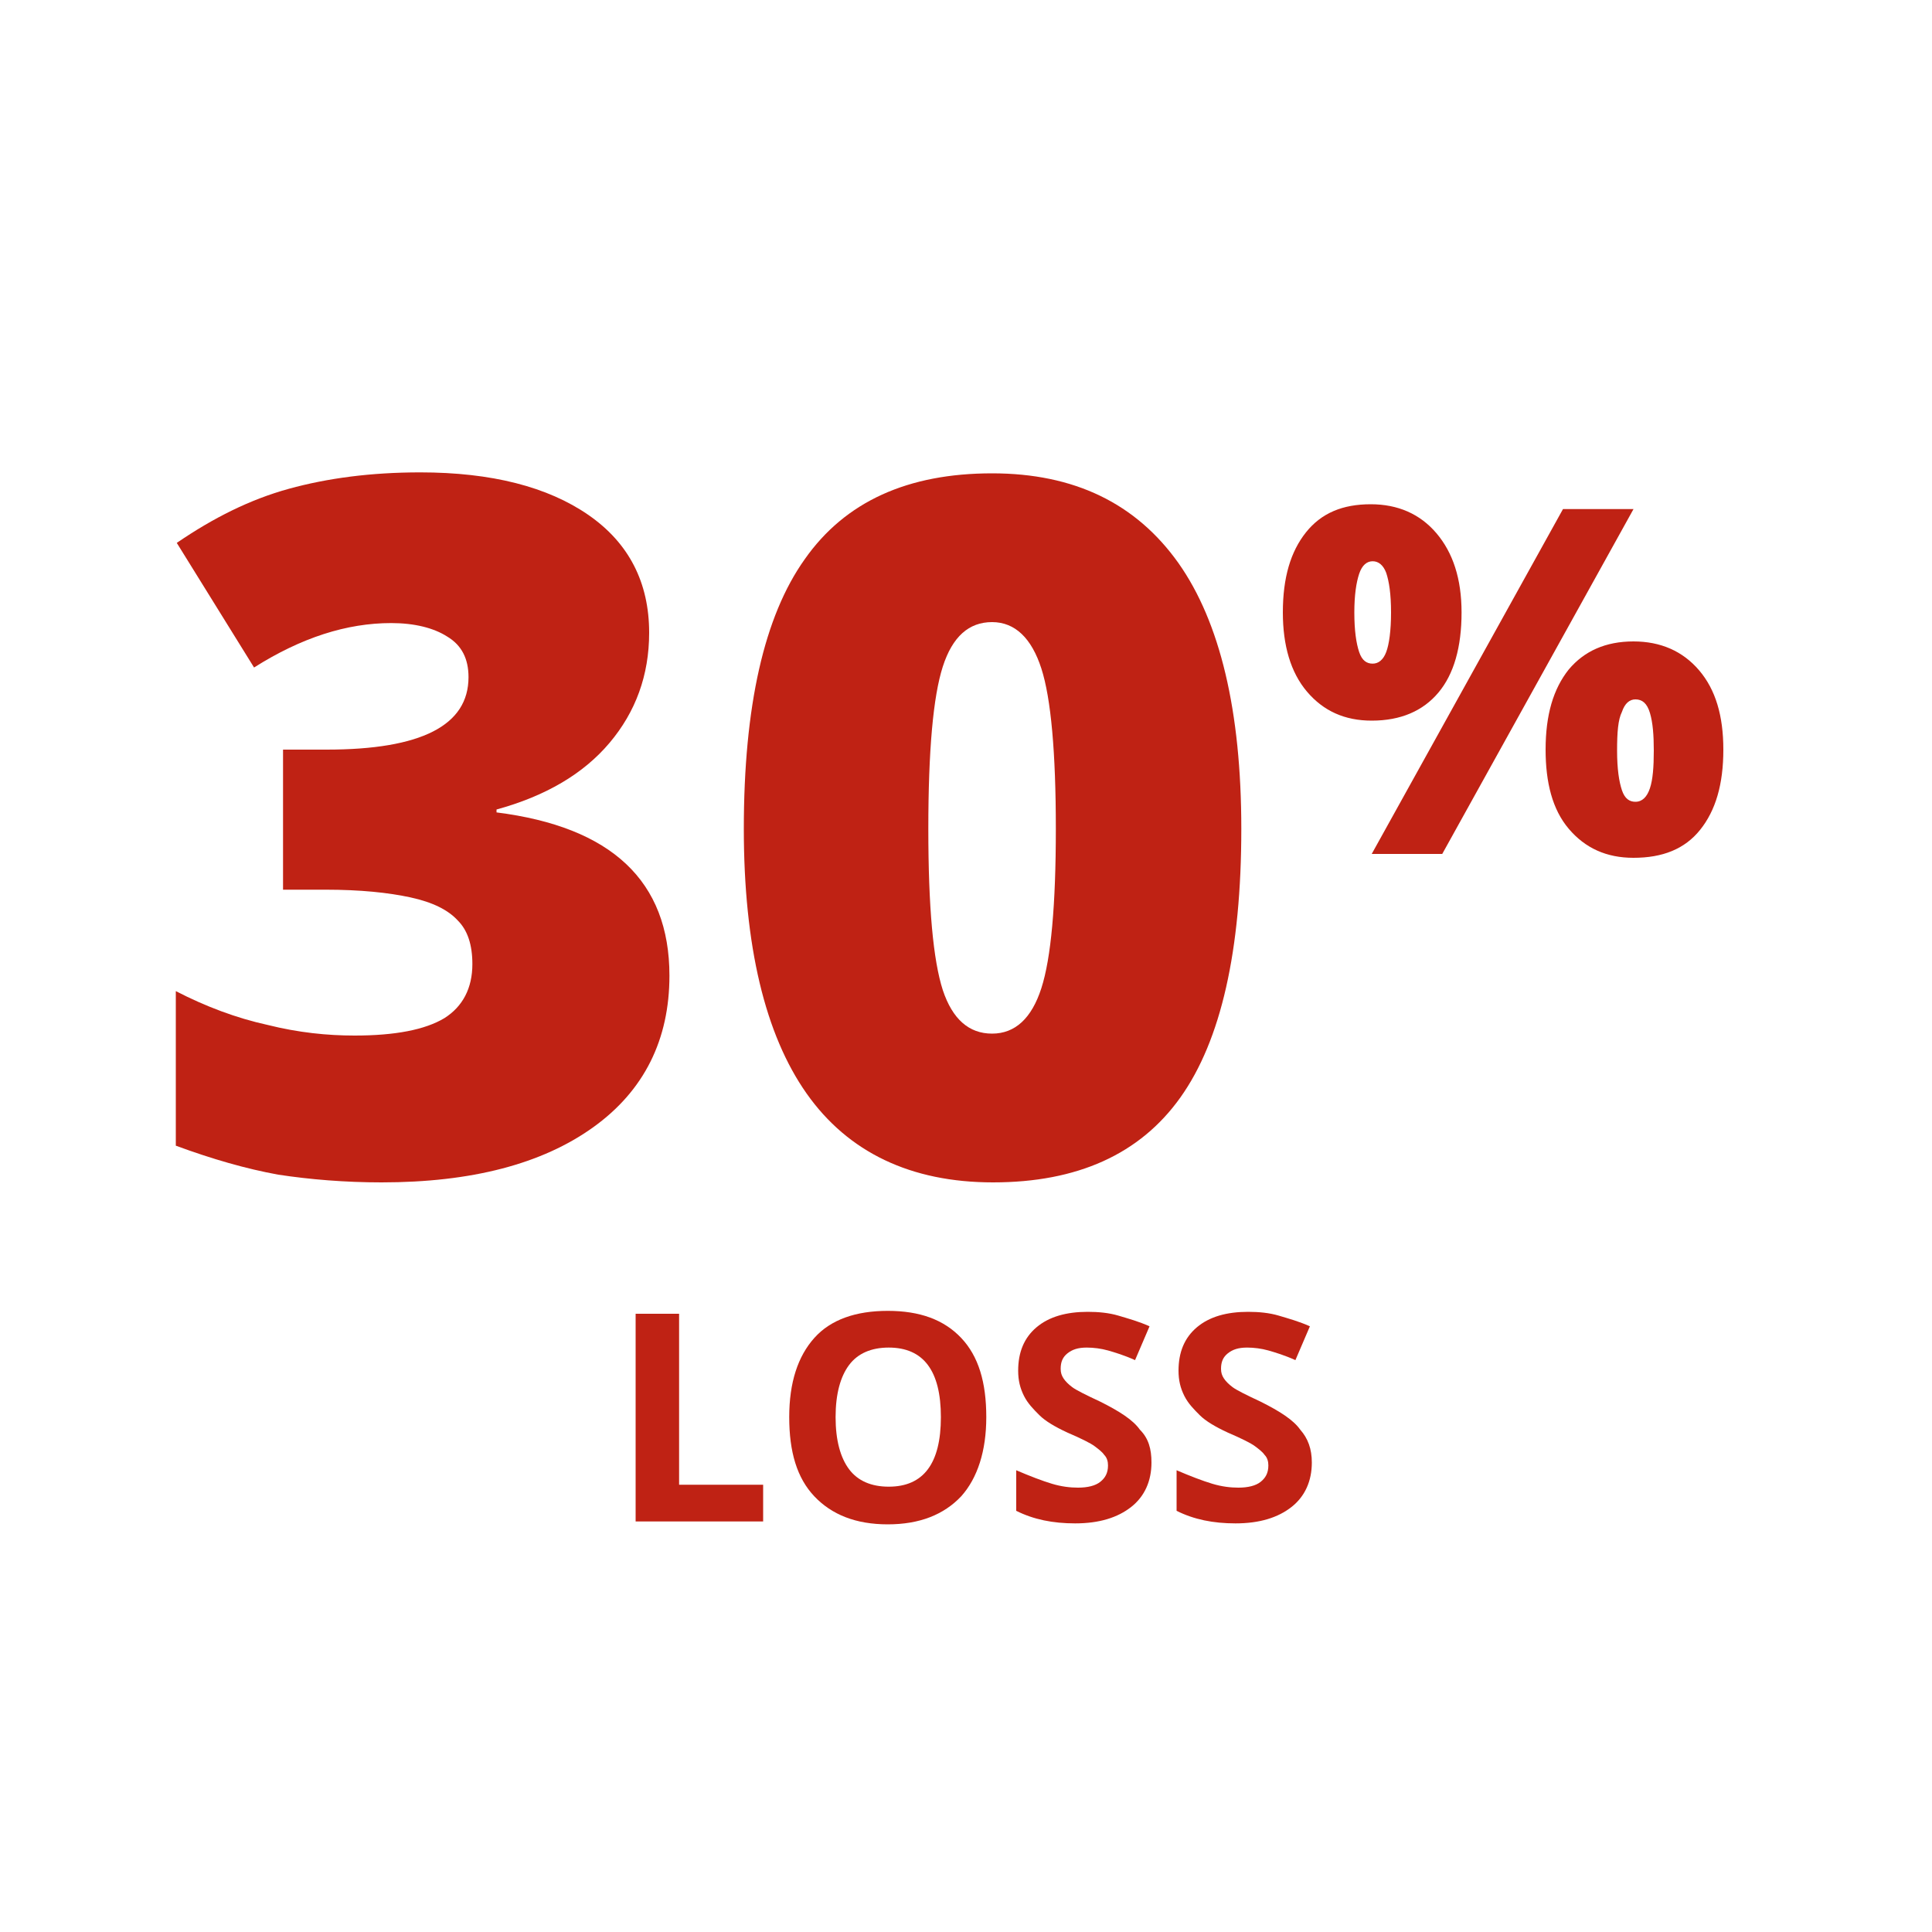 <?xml version="1.0" encoding="utf-8"?>
<!-- Generator: Adobe Illustrator 27.0.0, SVG Export Plug-In . SVG Version: 6.00 Build 0)  -->
<svg version="1.1" id="Layer_1" xmlns="http://www.w3.org/2000/svg" xmlns:xlink="http://www.w3.org/1999/xlink" x="0px" y="0px"
	 viewBox="0 0 200 200" style="enable-background:new 0 0 200 200;" xml:space="preserve">
<style type="text/css">
	.st0{display:none;}
	.st1{display:inline;fill:#BF2214;}
	.st2{display:inline;}
	.st3{fill:#BF2214;}
</style>
<g id="Layer_1_00000047754541930927704510000007623454641984217781_" class="st0">
</g>
<g id="Layer_2_00000170277176570428769600000016004493157990187684_" class="st0">
	<path class="st1" d="M84.9,61.6c0,4.7-1.4,8.7-4.3,11.9c-2.8,3.3-6.8,5.5-11.9,6.8v0.3c6,0.8,10.6,2.6,13.7,5.5s4.7,6.9,4.7,11.8
		c0,7.2-2.6,12.8-7.8,16.8c-5.2,4-12.7,6-22.4,6c-8.1,0-15.3-1.3-21.6-4v-13.5c2.9,1.5,6.1,2.7,9.6,3.6s6.9,1.4,10.4,1.4
		c5.2,0,9.1-0.9,11.6-2.7c2.5-1.8,3.7-4.6,3.7-8.6c0-3.5-1.4-6-4.3-7.5s-7.5-2.2-13.7-2.2h-5.7v-12h5.8c5.8,0,10.1-0.8,12.7-2.3
		c2.7-1.5,4-4.1,4-7.8c0-5.7-3.6-8.5-10.7-8.5c-2.5,0-5,0.4-7.5,1.2s-5.4,2.2-8.5,4.3l-7.3-10.9c6.8-4.9,15-7.4,24.5-7.4
		c7.8,0,13.9,1.6,18.4,4.7C82.7,51.6,84.9,56,84.9,61.6z"/>
	<path class="st1" d="M94,112.5c0-2.9,0.8-5,2.3-6.5s3.8-2.2,6.7-2.2c2.8,0,5,0.8,6.6,2.3s2.3,3.7,2.3,6.5c0,2.7-0.8,4.8-2.4,6.4
		s-3.8,2.3-6.6,2.3c-2.9,0-5.1-0.8-6.7-2.3C94.8,117.4,94,115.2,94,112.5z"/>
	<path class="st1" d="M116.5,88c0-14.8,3.1-25.9,9.4-33.1c6.3-7.2,15.7-10.9,28.2-10.9c4.3,0,7.6,0.3,10,0.8v12.7c-3-0.7-6-1-9-1
		c-5.4,0-9.9,0.8-13.3,2.5c-3.4,1.6-6,4.1-7.7,7.3c-1.7,3.2-2.7,7.8-3,13.7h0.7c3.4-5.8,8.8-8.7,16.3-8.7c6.7,0,11.9,2.1,15.7,6.3
		s5.7,10,5.7,17.4c0,8-2.3,14.3-6.8,19s-10.8,7-18.8,7c-5.5,0-10.4-1.3-14.5-3.8s-7.3-6.3-9.5-11.2C117.6,100.8,116.5,94.9,116.5,88
		z M143.6,108.2c3.4,0,6-1.1,7.8-3.4s2.7-5.5,2.7-9.7c0-3.7-0.8-6.5-2.5-8.6s-4.2-3.2-7.7-3.2c-3.2,0-6,1-8.2,3.1
		c-2.3,2.1-3.4,4.5-3.4,7.3c0,4.1,1.1,7.5,3.2,10.3C137.6,106.8,140.3,108.2,143.6,108.2z"/>
	<path class="st1" d="M66.1,143.2l4.5-8.8h4.9l-7.1,13.1v8.3h-4.5v-8.2l-7.1-13.2h4.9L66.1,143.2z"/>
	<path class="st1" d="M90.5,155.8H78.1v-21.4h12.3v3.7h-7.8v4.7h7.3v3.7h-7.3v5.5h7.8L90.5,155.8L90.5,155.8z"/>
	<path class="st1" d="M108.1,155.8l-1.6-5.1h-7.8l-1.6,5.1h-4.9l7.6-21.5h5.6l7.6,21.5H108.1z M105.4,146.9
		c-1.4-4.6-2.2-7.2-2.4-7.8c-0.2-0.6-0.3-1.1-0.4-1.4c-0.3,1.2-1.2,4.3-2.8,9.3h5.6V146.9z"/>
	<path class="st1" d="M120.2,147.6v8.2h-4.5v-21.4h6.2c2.9,0,5.1,0.5,6.5,1.6c1.4,1.1,2.1,2.7,2.1,4.8c0,1.3-0.3,2.4-1,3.4
		s-1.7,1.8-2.9,2.3c3.2,4.8,5.3,7.9,6.3,9.3h-5l-5.1-8.2L120.2,147.6L120.2,147.6z M120.2,143.9h1.5c1.4,0,2.5-0.2,3.2-0.7
		s1-1.2,1-2.3c0-1-0.3-1.7-1-2.2c-0.7-0.4-1.8-0.6-3.2-0.6h-1.4L120.2,143.9L120.2,143.9z"/>
	<path class="st1" d="M148.1,149.9c0,1.9-0.7,3.5-2.1,4.6c-1.4,1.1-3.3,1.7-5.8,1.7c-2.3,0-4.3-0.4-6.1-1.3v-4.2
		c1.4,0.6,2.7,1.1,3.7,1.4c1,0.3,1.9,0.4,2.7,0.4c1,0,1.8-0.2,2.3-0.6c0.5-0.4,0.8-0.9,0.8-1.7c0-0.4-0.1-0.8-0.4-1.1
		s-0.6-0.6-1-0.9c-0.5-0.3-1.4-0.8-2.8-1.5c-1.3-0.6-2.3-1.2-2.9-1.8s-1.2-1.2-1.6-2s-0.6-1.6-0.6-2.6c0-1.9,0.6-3.4,1.9-4.5
		c1.3-1.1,3.1-1.6,5.3-1.6c1.1,0,2.2,0.1,3.2,0.4c1,0.3,2.1,0.6,3.2,1.1l-1.5,3.5c-1.1-0.5-2.1-0.8-2.8-1s-1.5-0.3-2.2-0.3
		c-0.9,0-1.5,0.2-2,0.6s-0.7,0.9-0.7,1.6c0,0.4,0.1,0.8,0.3,1c0.2,0.3,0.5,0.6,0.9,0.9c0.4,0.3,1.4,0.8,2.9,1.5c2,1,3.4,1.9,4.1,2.9
		C147.7,147.3,148.1,148.5,148.1,149.9z"/>
</g>
<g id="Layer_3" class="st0">
</g>
<g id="Layer_4" class="st0">
	<g class="st2">
		<path class="st3" d="M78.4,140.4H58.8V86.7l0.2-8.8l0.3-9.6c-3.3,3.3-5.5,5.4-6.8,6.4l-10.7,8.6l-9.5-11.8l29.9-23.8h16.1v92.7
			H78.4z"/>
		<path class="st3" d="M134,81.1c9,0,16.1,2.5,21.4,7.6c5.3,5,8,11.9,8,20.7c0,10.4-3.2,18.3-9.6,23.9c-6.4,5.6-15.5,8.4-27.4,8.4
			c-10.3,0-18.7-1.7-25-5v-16.9c3.3,1.8,7.2,3.2,11.7,4.3c4.4,1.1,8.7,1.7,12.6,1.7c12,0,18-4.9,18-14.7c0-9.4-6.2-14-18.6-14
			c-2.2,0-4.7,0.2-7.4,0.7c-2.7,0.4-4.9,0.9-6.6,1.4l-7.8-4.2l3.5-47.3h50.3v16.6H124l-1.7,18.2l2.2-0.4
			C127,81.4,130.2,81.1,134,81.1z"/>
	</g>
</g>
<g id="Layer_5" class="st0">
</g>
<path class="st3" d="M67.2,65.5c0,4.4-1.4,8.2-4.1,11.4c-2.7,3.2-6.6,5.5-11.7,6.9v0.3c11.9,1.5,17.9,7.1,17.9,16.9
	c0,6.6-2.6,11.9-7.9,15.7c-5.3,3.8-12.6,5.7-21.9,5.7c-3.8,0-7.4-0.3-10.7-0.8c-3.3-0.6-6.8-1.6-10.6-3v-16c3.1,1.6,6.3,2.8,9.5,3.5
	c3.2,0.8,6.2,1.1,9,1.1c4.2,0,7.3-0.6,9.3-1.8c1.9-1.2,2.9-3.1,2.9-5.6c0-2-0.5-3.5-1.5-4.5c-1-1.1-2.6-1.9-4.9-2.4
	s-5.2-0.8-8.8-0.8h-4.4V77.6h4.5c9.8,0,14.7-2.5,14.7-7.5c0-1.9-0.7-3.3-2.2-4.2c-1.4-0.9-3.4-1.4-5.8-1.4c-4.6,0-9.3,1.5-14.2,4.6
	l-8-12.9c3.8-2.6,7.6-4.5,11.6-5.6c4-1.1,8.5-1.7,13.6-1.7c7.4,0,13.2,1.5,17.4,4.4S67.2,60.3,67.2,65.5z"/>
<path class="st3" d="M128.5,85.8c0,12.6-2.1,21.9-6.3,27.8c-4.2,5.9-10.7,8.8-19.4,8.8c-8.5,0-15-3.1-19.3-9.2
	c-4.3-6.1-6.5-15.3-6.5-27.4c0-12.7,2.1-22,6.3-27.9C87.5,51.9,94,49,102.7,49c8.5,0,14.9,3.1,19.3,9.3
	C126.3,64.4,128.5,73.6,128.5,85.8z M96.1,85.8c0,8.1,0.5,13.6,1.5,16.7c1,3,2.7,4.5,5.1,4.5c2.4,0,4.1-1.6,5.1-4.7
	s1.5-8.6,1.5-16.5c0-7.9-0.5-13.5-1.5-16.6s-2.7-4.8-5.1-4.8c-2.4,0-4.1,1.5-5.1,4.6C96.6,72.1,96.1,77.7,96.1,85.8z"/>
<path class="st3" d="M151.3,63.4c0,3.6-0.8,6.4-2.4,8.3s-3.9,2.9-6.9,2.9c-2.8,0-5-1-6.7-3s-2.5-4.8-2.5-8.2c0-3.6,0.8-6.3,2.4-8.3
	s3.8-2.9,6.7-2.9c2.8,0,5.1,1,6.8,3S151.3,59.9,151.3,63.4z M140.2,63.4c0,1.9,0.2,3.2,0.5,4.1s0.8,1.2,1.4,1.2s1.1-0.4,1.4-1.2
	c0.3-0.8,0.5-2.2,0.5-4.1c0-1.9-0.2-3.2-0.5-4.1c-0.3-0.8-0.8-1.2-1.4-1.2c-0.6,0-1.1,0.4-1.4,1.3C140.4,60.3,140.2,61.6,140.2,63.4
	z M169.1,52.7l-19.8,35.7H142l19.8-35.7H169.1z M178.4,77.6c0,3.6-0.8,6.3-2.4,8.3c-1.6,2-3.9,2.9-6.9,2.9c-2.8,0-5-1-6.7-3
	S160,81,160,77.6c0-3.6,0.8-6.3,2.4-8.3c1.6-1.9,3.8-2.9,6.7-2.9c2.8,0,5.1,1,6.8,3S178.4,74.1,178.4,77.6z M167.4,77.7
	c0,1.9,0.2,3.2,0.5,4.1s0.8,1.2,1.4,1.2c0.7,0,1.2-0.5,1.5-1.4s0.4-2.2,0.4-3.9c0-1.6-0.1-2.9-0.4-3.9s-0.8-1.4-1.5-1.4
	c-0.6,0-1.1,0.4-1.4,1.3C167.5,74.5,167.4,75.8,167.4,77.7z"/>
<path class="st3" d="M65.8,157.4V136h4.5v17.7H79v3.8H65.8V157.4z"/>
<path class="st3" d="M102.1,146.7c0,3.5-0.9,6.3-2.6,8.2c-1.8,1.9-4.3,2.9-7.6,2.9s-5.8-1-7.6-2.9s-2.6-4.6-2.6-8.2s0.9-6.3,2.6-8.2
	s4.3-2.8,7.6-2.8s5.8,0.9,7.6,2.8S102.1,143.1,102.1,146.7z M86.5,146.7c0,2.4,0.5,4.2,1.4,5.4s2.3,1.8,4.1,1.8
	c3.6,0,5.4-2.4,5.4-7.2s-1.8-7.2-5.4-7.2c-1.8,0-3.2,0.6-4.1,1.8S86.5,144.3,86.5,146.7z"/>
<path class="st3" d="M119.2,151.4c0,1.9-0.7,3.5-2.1,4.6s-3.3,1.7-5.8,1.7c-2.3,0-4.3-0.4-6.1-1.3v-4.2c1.4,0.6,2.7,1.1,3.7,1.4
	s1.9,0.4,2.7,0.4c1,0,1.8-0.2,2.3-0.6s0.8-0.9,0.8-1.7c0-0.4-0.1-0.8-0.4-1.1c-0.2-0.3-0.6-0.6-1-0.9s-1.4-0.8-2.8-1.4
	c-1.3-0.6-2.3-1.2-2.9-1.8s-1.2-1.2-1.6-2s-0.6-1.6-0.6-2.6c0-1.9,0.6-3.4,1.9-4.5s3.1-1.6,5.3-1.6c1.1,0,2.2,0.1,3.2,0.4
	s2.1,0.6,3.2,1.1l-1.5,3.5c-1.1-0.5-2.1-0.8-2.8-1s-1.5-0.3-2.2-0.3c-0.9,0-1.5,0.2-2,0.6s-0.7,0.9-0.7,1.6c0,0.4,0.1,0.7,0.3,1
	s0.5,0.6,0.9,0.9s1.4,0.8,2.9,1.5c2,1,3.4,1.9,4.1,2.9C118.9,148.9,119.2,150,119.2,151.4z"/>
<path class="st3" d="M135.8,151.4c0,1.9-0.7,3.5-2.1,4.6s-3.3,1.7-5.8,1.7c-2.3,0-4.3-0.4-6.1-1.3v-4.2c1.4,0.6,2.7,1.1,3.7,1.4
	s1.9,0.4,2.7,0.4c1,0,1.8-0.2,2.3-0.6s0.8-0.9,0.8-1.7c0-0.4-0.1-0.8-0.4-1.1c-0.2-0.3-0.6-0.6-1-0.9s-1.4-0.8-2.8-1.4
	c-1.3-0.6-2.3-1.2-2.9-1.8s-1.2-1.2-1.6-2s-0.6-1.6-0.6-2.6c0-1.9,0.6-3.4,1.9-4.5s3.1-1.6,5.3-1.6c1.1,0,2.2,0.1,3.2,0.4
	s2.1,0.6,3.2,1.1l-1.5,3.5c-1.1-0.5-2.1-0.8-2.8-1s-1.5-0.3-2.2-0.3c-0.9,0-1.5,0.2-2,0.6s-0.7,0.9-0.7,1.6c0,0.4,0.1,0.7,0.3,1
	s0.5,0.6,0.9,0.9s1.4,0.8,2.9,1.5c2,1,3.4,1.9,4.1,2.9C135.4,148.9,135.8,150,135.8,151.4z"/>
</svg>
